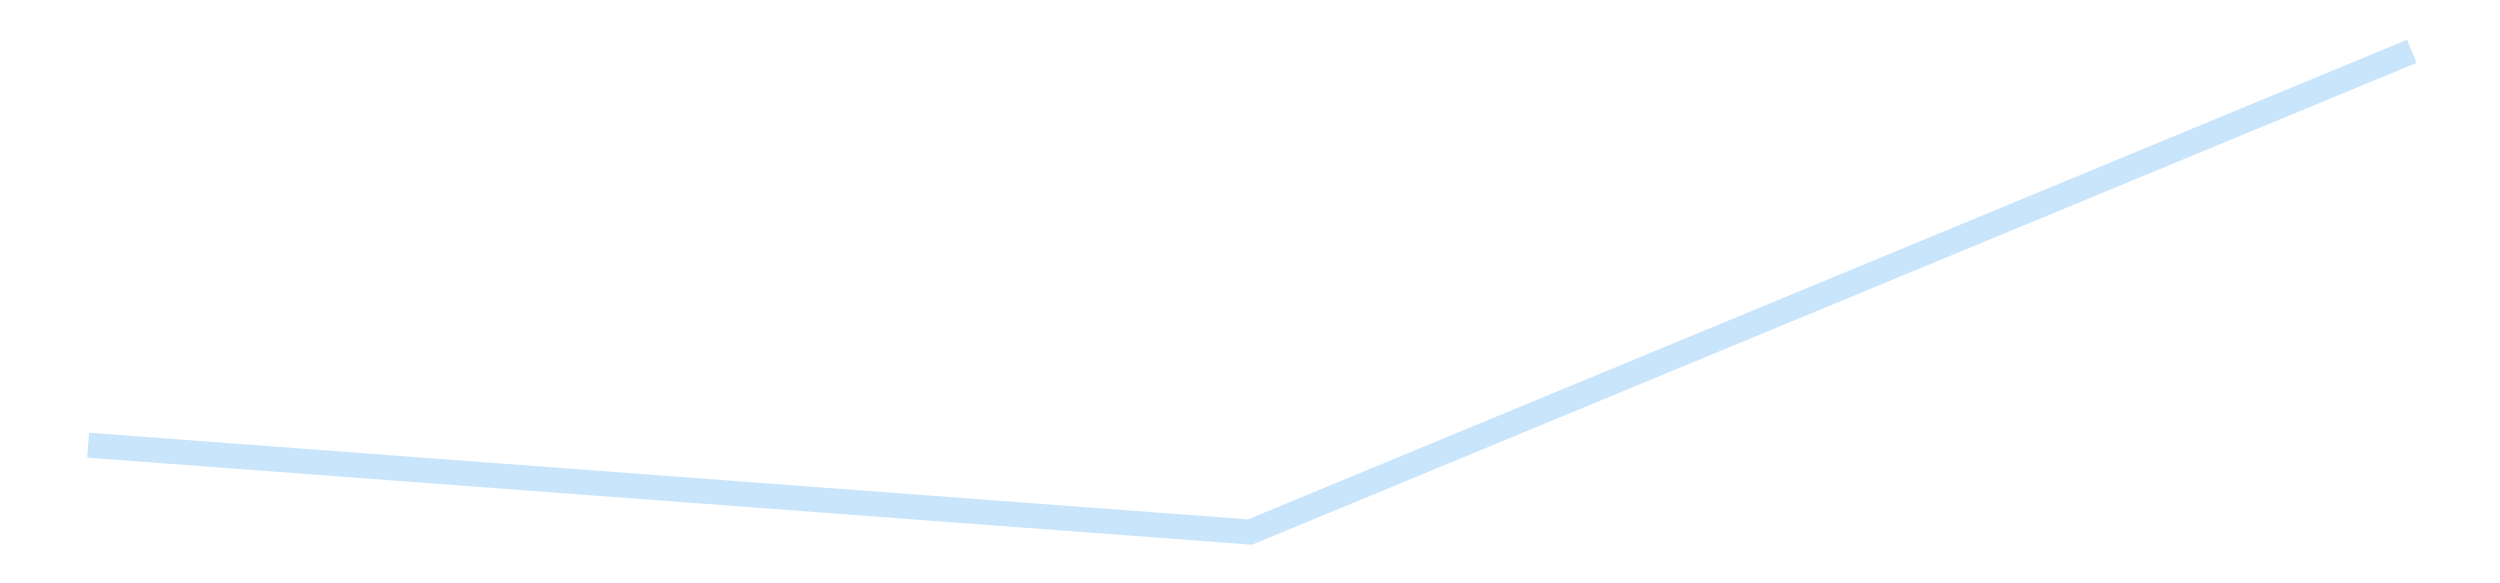 <?xml version='1.0' encoding='utf-8'?>
<svg xmlns="http://www.w3.org/2000/svg" xmlns:xlink="http://www.w3.org/1999/xlink" id="chart-9c12ba03-9dc4-433a-9f7b-a3738c4127a7" class="pygal-chart pygal-sparkline" viewBox="0 0 300 70" width="300" height="70"><!--Generated with pygal 3.0.4 (lxml) ©Kozea 2012-2016 on 2025-08-24--><!--http://pygal.org--><!--http://github.com/Kozea/pygal--><defs><style type="text/css">#chart-9c12ba03-9dc4-433a-9f7b-a3738c4127a7{-webkit-user-select:none;-webkit-font-smoothing:antialiased;font-family:Consolas,"Liberation Mono",Menlo,Courier,monospace}#chart-9c12ba03-9dc4-433a-9f7b-a3738c4127a7 .title{font-family:Consolas,"Liberation Mono",Menlo,Courier,monospace;font-size:16px}#chart-9c12ba03-9dc4-433a-9f7b-a3738c4127a7 .legends .legend text{font-family:Consolas,"Liberation Mono",Menlo,Courier,monospace;font-size:14px}#chart-9c12ba03-9dc4-433a-9f7b-a3738c4127a7 .axis text{font-family:Consolas,"Liberation Mono",Menlo,Courier,monospace;font-size:10px}#chart-9c12ba03-9dc4-433a-9f7b-a3738c4127a7 .axis text.major{font-family:Consolas,"Liberation Mono",Menlo,Courier,monospace;font-size:10px}#chart-9c12ba03-9dc4-433a-9f7b-a3738c4127a7 .text-overlay text.value{font-family:Consolas,"Liberation Mono",Menlo,Courier,monospace;font-size:16px}#chart-9c12ba03-9dc4-433a-9f7b-a3738c4127a7 .text-overlay text.label{font-family:Consolas,"Liberation Mono",Menlo,Courier,monospace;font-size:10px}#chart-9c12ba03-9dc4-433a-9f7b-a3738c4127a7 .tooltip{font-family:Consolas,"Liberation Mono",Menlo,Courier,monospace;font-size:14px}#chart-9c12ba03-9dc4-433a-9f7b-a3738c4127a7 text.no_data{font-family:Consolas,"Liberation Mono",Menlo,Courier,monospace;font-size:64px}
#chart-9c12ba03-9dc4-433a-9f7b-a3738c4127a7{background-color:transparent}#chart-9c12ba03-9dc4-433a-9f7b-a3738c4127a7 path,#chart-9c12ba03-9dc4-433a-9f7b-a3738c4127a7 line,#chart-9c12ba03-9dc4-433a-9f7b-a3738c4127a7 rect,#chart-9c12ba03-9dc4-433a-9f7b-a3738c4127a7 circle{-webkit-transition:150ms;-moz-transition:150ms;transition:150ms}#chart-9c12ba03-9dc4-433a-9f7b-a3738c4127a7 .graph &gt; .background{fill:transparent}#chart-9c12ba03-9dc4-433a-9f7b-a3738c4127a7 .plot &gt; .background{fill:transparent}#chart-9c12ba03-9dc4-433a-9f7b-a3738c4127a7 .graph{fill:rgba(0,0,0,.87)}#chart-9c12ba03-9dc4-433a-9f7b-a3738c4127a7 text.no_data{fill:rgba(0,0,0,1)}#chart-9c12ba03-9dc4-433a-9f7b-a3738c4127a7 .title{fill:rgba(0,0,0,1)}#chart-9c12ba03-9dc4-433a-9f7b-a3738c4127a7 .legends .legend text{fill:rgba(0,0,0,.87)}#chart-9c12ba03-9dc4-433a-9f7b-a3738c4127a7 .legends .legend:hover text{fill:rgba(0,0,0,1)}#chart-9c12ba03-9dc4-433a-9f7b-a3738c4127a7 .axis .line{stroke:rgba(0,0,0,1)}#chart-9c12ba03-9dc4-433a-9f7b-a3738c4127a7 .axis .guide.line{stroke:rgba(0,0,0,.54)}#chart-9c12ba03-9dc4-433a-9f7b-a3738c4127a7 .axis .major.line{stroke:rgba(0,0,0,.87)}#chart-9c12ba03-9dc4-433a-9f7b-a3738c4127a7 .axis text.major{fill:rgba(0,0,0,1)}#chart-9c12ba03-9dc4-433a-9f7b-a3738c4127a7 .axis.y .guides:hover .guide.line,#chart-9c12ba03-9dc4-433a-9f7b-a3738c4127a7 .line-graph .axis.x .guides:hover .guide.line,#chart-9c12ba03-9dc4-433a-9f7b-a3738c4127a7 .stackedline-graph .axis.x .guides:hover .guide.line,#chart-9c12ba03-9dc4-433a-9f7b-a3738c4127a7 .xy-graph .axis.x .guides:hover .guide.line{stroke:rgba(0,0,0,1)}#chart-9c12ba03-9dc4-433a-9f7b-a3738c4127a7 .axis .guides:hover text{fill:rgba(0,0,0,1)}#chart-9c12ba03-9dc4-433a-9f7b-a3738c4127a7 .reactive{fill-opacity:.7;stroke-opacity:.8;stroke-width:3}#chart-9c12ba03-9dc4-433a-9f7b-a3738c4127a7 .ci{stroke:rgba(0,0,0,.87)}#chart-9c12ba03-9dc4-433a-9f7b-a3738c4127a7 .reactive.active,#chart-9c12ba03-9dc4-433a-9f7b-a3738c4127a7 .active .reactive{fill-opacity:.8;stroke-opacity:.9;stroke-width:4}#chart-9c12ba03-9dc4-433a-9f7b-a3738c4127a7 .ci .reactive.active{stroke-width:1.5}#chart-9c12ba03-9dc4-433a-9f7b-a3738c4127a7 .series text{fill:rgba(0,0,0,1)}#chart-9c12ba03-9dc4-433a-9f7b-a3738c4127a7 .tooltip rect{fill:transparent;stroke:rgba(0,0,0,1);-webkit-transition:opacity 150ms;-moz-transition:opacity 150ms;transition:opacity 150ms}#chart-9c12ba03-9dc4-433a-9f7b-a3738c4127a7 .tooltip .label{fill:rgba(0,0,0,.87)}#chart-9c12ba03-9dc4-433a-9f7b-a3738c4127a7 .tooltip .label{fill:rgba(0,0,0,.87)}#chart-9c12ba03-9dc4-433a-9f7b-a3738c4127a7 .tooltip .legend{font-size:.8em;fill:rgba(0,0,0,.54)}#chart-9c12ba03-9dc4-433a-9f7b-a3738c4127a7 .tooltip .x_label{font-size:.6em;fill:rgba(0,0,0,1)}#chart-9c12ba03-9dc4-433a-9f7b-a3738c4127a7 .tooltip .xlink{font-size:.5em;text-decoration:underline}#chart-9c12ba03-9dc4-433a-9f7b-a3738c4127a7 .tooltip .value{font-size:1.5em}#chart-9c12ba03-9dc4-433a-9f7b-a3738c4127a7 .bound{font-size:.5em}#chart-9c12ba03-9dc4-433a-9f7b-a3738c4127a7 .max-value{font-size:.75em;fill:rgba(0,0,0,.54)}#chart-9c12ba03-9dc4-433a-9f7b-a3738c4127a7 .map-element{fill:transparent;stroke:rgba(0,0,0,.54) !important}#chart-9c12ba03-9dc4-433a-9f7b-a3738c4127a7 .map-element .reactive{fill-opacity:inherit;stroke-opacity:inherit}#chart-9c12ba03-9dc4-433a-9f7b-a3738c4127a7 .color-0,#chart-9c12ba03-9dc4-433a-9f7b-a3738c4127a7 .color-0 a:visited{stroke:#bbdefb;fill:#bbdefb}#chart-9c12ba03-9dc4-433a-9f7b-a3738c4127a7 .text-overlay .color-0 text{fill:black}
#chart-9c12ba03-9dc4-433a-9f7b-a3738c4127a7 text.no_data{text-anchor:middle}#chart-9c12ba03-9dc4-433a-9f7b-a3738c4127a7 .guide.line{fill:none}#chart-9c12ba03-9dc4-433a-9f7b-a3738c4127a7 .centered{text-anchor:middle}#chart-9c12ba03-9dc4-433a-9f7b-a3738c4127a7 .title{text-anchor:middle}#chart-9c12ba03-9dc4-433a-9f7b-a3738c4127a7 .legends .legend text{fill-opacity:1}#chart-9c12ba03-9dc4-433a-9f7b-a3738c4127a7 .axis.x text{text-anchor:middle}#chart-9c12ba03-9dc4-433a-9f7b-a3738c4127a7 .axis.x:not(.web) text[transform]{text-anchor:start}#chart-9c12ba03-9dc4-433a-9f7b-a3738c4127a7 .axis.x:not(.web) text[transform].backwards{text-anchor:end}#chart-9c12ba03-9dc4-433a-9f7b-a3738c4127a7 .axis.y text{text-anchor:end}#chart-9c12ba03-9dc4-433a-9f7b-a3738c4127a7 .axis.y text[transform].backwards{text-anchor:start}#chart-9c12ba03-9dc4-433a-9f7b-a3738c4127a7 .axis.y2 text{text-anchor:start}#chart-9c12ba03-9dc4-433a-9f7b-a3738c4127a7 .axis.y2 text[transform].backwards{text-anchor:end}#chart-9c12ba03-9dc4-433a-9f7b-a3738c4127a7 .axis .guide.line{stroke-dasharray:4,4;stroke:black}#chart-9c12ba03-9dc4-433a-9f7b-a3738c4127a7 .axis .major.guide.line{stroke-dasharray:6,6;stroke:black}#chart-9c12ba03-9dc4-433a-9f7b-a3738c4127a7 .horizontal .axis.y .guide.line,#chart-9c12ba03-9dc4-433a-9f7b-a3738c4127a7 .horizontal .axis.y2 .guide.line,#chart-9c12ba03-9dc4-433a-9f7b-a3738c4127a7 .vertical .axis.x .guide.line{opacity:0}#chart-9c12ba03-9dc4-433a-9f7b-a3738c4127a7 .horizontal .axis.always_show .guide.line,#chart-9c12ba03-9dc4-433a-9f7b-a3738c4127a7 .vertical .axis.always_show .guide.line{opacity:1 !important}#chart-9c12ba03-9dc4-433a-9f7b-a3738c4127a7 .axis.y .guides:hover .guide.line,#chart-9c12ba03-9dc4-433a-9f7b-a3738c4127a7 .axis.y2 .guides:hover .guide.line,#chart-9c12ba03-9dc4-433a-9f7b-a3738c4127a7 .axis.x .guides:hover .guide.line{opacity:1}#chart-9c12ba03-9dc4-433a-9f7b-a3738c4127a7 .axis .guides:hover text{opacity:1}#chart-9c12ba03-9dc4-433a-9f7b-a3738c4127a7 .nofill{fill:none}#chart-9c12ba03-9dc4-433a-9f7b-a3738c4127a7 .subtle-fill{fill-opacity:.2}#chart-9c12ba03-9dc4-433a-9f7b-a3738c4127a7 .dot{stroke-width:1px;fill-opacity:1;stroke-opacity:1}#chart-9c12ba03-9dc4-433a-9f7b-a3738c4127a7 .dot.active{stroke-width:5px}#chart-9c12ba03-9dc4-433a-9f7b-a3738c4127a7 .dot.negative{fill:transparent}#chart-9c12ba03-9dc4-433a-9f7b-a3738c4127a7 text,#chart-9c12ba03-9dc4-433a-9f7b-a3738c4127a7 tspan{stroke:none !important}#chart-9c12ba03-9dc4-433a-9f7b-a3738c4127a7 .series text.active{opacity:1}#chart-9c12ba03-9dc4-433a-9f7b-a3738c4127a7 .tooltip rect{fill-opacity:.95;stroke-width:.5}#chart-9c12ba03-9dc4-433a-9f7b-a3738c4127a7 .tooltip text{fill-opacity:1}#chart-9c12ba03-9dc4-433a-9f7b-a3738c4127a7 .showable{visibility:hidden}#chart-9c12ba03-9dc4-433a-9f7b-a3738c4127a7 .showable.shown{visibility:visible}#chart-9c12ba03-9dc4-433a-9f7b-a3738c4127a7 .gauge-background{fill:rgba(229,229,229,1);stroke:none}#chart-9c12ba03-9dc4-433a-9f7b-a3738c4127a7 .bg-lines{stroke:transparent;stroke-width:2px}</style><script type="text/javascript">window.pygal = window.pygal || {};window.pygal.config = window.pygal.config || {};window.pygal.config['9c12ba03-9dc4-433a-9f7b-a3738c4127a7'] = {"allow_interruptions": false, "box_mode": "extremes", "classes": ["pygal-chart", "pygal-sparkline"], "css": ["file://style.css", "file://graph.css"], "defs": [], "disable_xml_declaration": false, "dots_size": 2.5, "dynamic_print_values": false, "explicit_size": true, "fill": false, "force_uri_protocol": "https", "formatter": null, "half_pie": false, "height": 70, "include_x_axis": false, "inner_radius": 0, "interpolate": null, "interpolation_parameters": {}, "interpolation_precision": 250, "inverse_y_axis": false, "js": [], "legend_at_bottom": false, "legend_at_bottom_columns": null, "legend_box_size": 12, "logarithmic": false, "margin": 5, "margin_bottom": null, "margin_left": null, "margin_right": null, "margin_top": null, "max_scale": 2, "min_scale": 1, "missing_value_fill_truncation": "x", "no_data_text": "", "no_prefix": false, "order_min": null, "pretty_print": false, "print_labels": false, "print_values": false, "print_values_position": "center", "print_zeroes": true, "range": null, "rounded_bars": null, "secondary_range": null, "show_dots": false, "show_legend": false, "show_minor_x_labels": true, "show_minor_y_labels": true, "show_only_major_dots": false, "show_x_guides": false, "show_x_labels": false, "show_y_guides": true, "show_y_labels": false, "spacing": 0, "stack_from_top": false, "strict": false, "stroke": true, "stroke_style": null, "style": {"background": "transparent", "ci_colors": [], "colors": ["#bbdefb"], "dot_opacity": "1", "font_family": "Consolas, \"Liberation Mono\", Menlo, Courier, monospace", "foreground": "rgba(0, 0, 0, .87)", "foreground_strong": "rgba(0, 0, 0, 1)", "foreground_subtle": "rgba(0, 0, 0, .54)", "guide_stroke_color": "black", "guide_stroke_dasharray": "4,4", "label_font_family": "Consolas, \"Liberation Mono\", Menlo, Courier, monospace", "label_font_size": 10, "legend_font_family": "Consolas, \"Liberation Mono\", Menlo, Courier, monospace", "legend_font_size": 14, "major_guide_stroke_color": "black", "major_guide_stroke_dasharray": "6,6", "major_label_font_family": "Consolas, \"Liberation Mono\", Menlo, Courier, monospace", "major_label_font_size": 10, "no_data_font_family": "Consolas, \"Liberation Mono\", Menlo, Courier, monospace", "no_data_font_size": 64, "opacity": ".7", "opacity_hover": ".8", "plot_background": "transparent", "stroke_opacity": ".8", "stroke_opacity_hover": ".9", "stroke_width": 3, "stroke_width_hover": "4", "title_font_family": "Consolas, \"Liberation Mono\", Menlo, Courier, monospace", "title_font_size": 16, "tooltip_font_family": "Consolas, \"Liberation Mono\", Menlo, Courier, monospace", "tooltip_font_size": 14, "transition": "150ms", "value_background": "rgba(229, 229, 229, 1)", "value_colors": [], "value_font_family": "Consolas, \"Liberation Mono\", Menlo, Courier, monospace", "value_font_size": 16, "value_label_font_family": "Consolas, \"Liberation Mono\", Menlo, Courier, monospace", "value_label_font_size": 10}, "title": null, "tooltip_border_radius": 0, "tooltip_fancy_mode": true, "truncate_label": null, "truncate_legend": null, "width": 300, "x_label_rotation": 0, "x_labels": null, "x_labels_major": null, "x_labels_major_count": null, "x_labels_major_every": null, "x_title": null, "xrange": null, "y_label_rotation": 0, "y_labels": null, "y_labels_major": null, "y_labels_major_count": null, "y_labels_major_every": null, "y_title": null, "zero": 0, "legends": [""]}</script></defs><title>Pygal</title><g class="graph line-graph vertical"><rect x="0" y="0" width="300" height="70" class="background"/><g transform="translate(5, 5)" class="plot"><rect x="0" y="0" width="290" height="60" class="background"/><g class="series serie-0 color-0"><path d="M5.577 48.423 L145 58.846 284.423 1.154" class="line reactive nofill"/></g></g><g class="titles"/><g transform="translate(5, 5)" class="plot overlay"><g class="series serie-0 color-0"/></g><g transform="translate(5, 5)" class="plot text-overlay"><g class="series serie-0 color-0"/></g><g transform="translate(5, 5)" class="plot tooltip-overlay"><g transform="translate(0 0)" style="opacity: 0" class="tooltip"><rect rx="0" ry="0" width="0" height="0" class="tooltip-box"/><g class="text"/></g></g></g></svg>